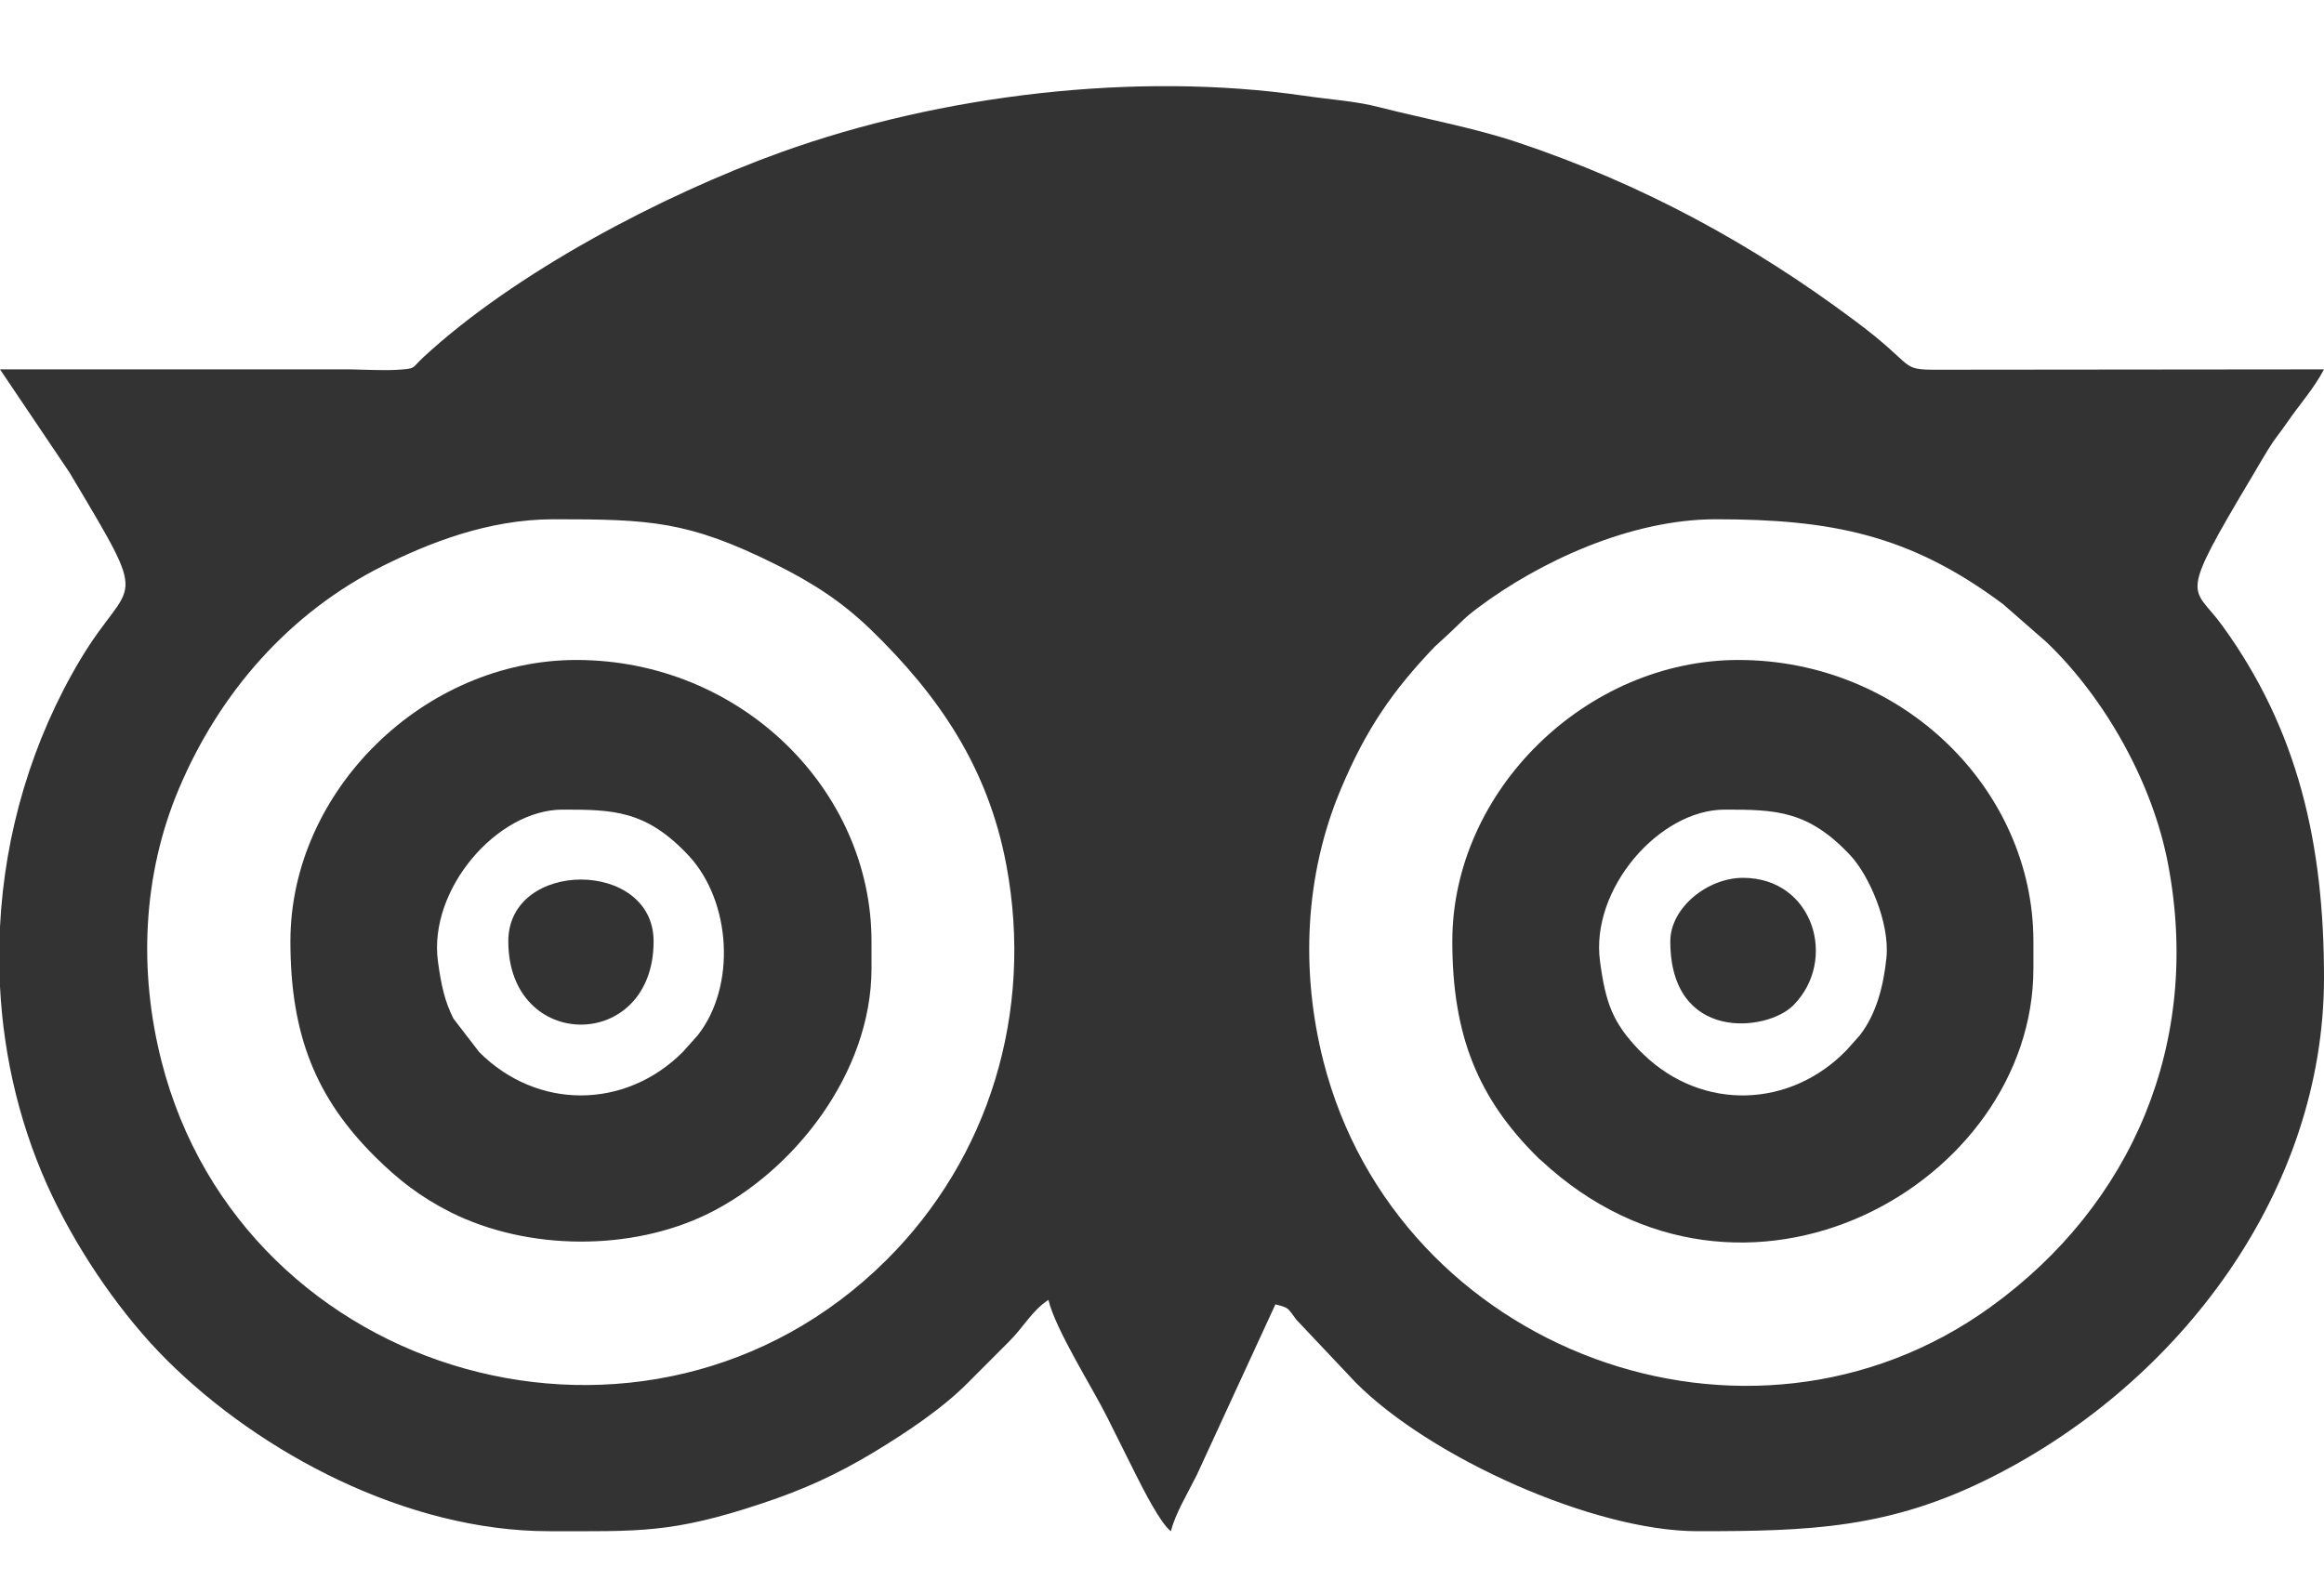 <svg width="25" height="17" viewBox="0 0 25 17" fill="none" xmlns="http://www.w3.org/2000/svg">
<path fill-rule="evenodd" clip-rule="evenodd" d="M18.456 5.587C19.698 5.587 20.545 5.751 21.547 6.5L22.016 6.91C22.64 7.507 23.161 8.424 23.325 9.31C23.683 11.216 22.94 12.96 21.414 14.062C18.81 15.944 15.03 14.538 14.236 11.417C13.99 10.448 14.034 9.414 14.425 8.488C14.696 7.843 14.983 7.429 15.433 6.959L15.585 6.819C15.715 6.699 15.745 6.654 15.895 6.542C16.559 6.043 17.54 5.587 18.456 5.587ZM0 10.616L0 9.972C0.05 8.964 0.344 7.966 0.868 7.09C1.417 6.175 1.643 6.587 0.747 5.083L0 3.974C1.253 3.974 2.505 3.974 3.759 3.974C3.91 3.976 4.105 3.987 4.251 3.98C4.484 3.966 4.42 3.969 4.555 3.843C5.536 2.936 7.11 2.104 8.404 1.637C10.119 1.02 12.217 0.767 14.028 1.03C14.31 1.072 14.584 1.087 14.835 1.153C15.321 1.277 15.852 1.374 16.314 1.528C17.67 1.98 18.853 2.628 19.955 3.452C20.63 3.955 20.422 3.978 20.845 3.978L25 3.974C24.886 4.189 24.741 4.345 24.599 4.552C24.516 4.673 24.476 4.71 24.398 4.838C24.331 4.947 24.298 5.005 24.234 5.114C23.415 6.486 23.583 6.287 23.905 6.73C24.723 7.857 25 9.081 25 10.519C25 12.808 23.459 14.866 21.434 15.889C20.331 16.448 19.469 16.475 18.262 16.475C17.141 16.475 15.385 15.681 14.585 14.877L13.945 14.199C13.847 14.069 13.873 14.074 13.72 14.034L12.873 15.873C12.783 16.055 12.641 16.288 12.596 16.475C12.487 16.396 12.302 16.032 12.222 15.873C12.11 15.65 12.018 15.463 11.913 15.254C11.757 14.939 11.354 14.306 11.278 13.986C11.098 14.105 11.011 14.28 10.852 14.437C10.693 14.597 10.572 14.718 10.413 14.877C10.131 15.161 9.745 15.416 9.402 15.624C9.005 15.863 8.65 16.026 8.197 16.176C7.223 16.501 6.87 16.475 5.908 16.475C4.375 16.475 2.797 15.633 1.794 14.633C1.322 14.162 0.875 13.519 0.567 12.879C0.227 12.168 0.04 11.396 0 10.616ZM5.956 5.587C6.994 5.587 7.404 5.604 8.349 6.075C8.743 6.272 9.05 6.469 9.363 6.77C10.095 7.479 10.629 8.254 10.826 9.31C11.122 10.894 10.638 12.462 9.534 13.559C6.984 16.093 2.611 14.854 1.737 11.417C1.49 10.448 1.533 9.414 1.924 8.488C2.361 7.452 3.112 6.594 4.116 6.09C4.609 5.845 5.247 5.587 5.956 5.587Z" fill="#333333"/>
<path fill-rule="evenodd" clip-rule="evenodd" d="M18.554 8.711C19.097 8.711 19.452 8.716 19.91 9.209C20.102 9.417 20.331 9.924 20.293 10.305C20.262 10.611 20.182 10.915 20.006 11.14L19.867 11.296C19.265 11.922 18.317 11.96 17.679 11.344L17.63 11.296C17.352 11.005 17.272 10.797 17.212 10.344C17.106 9.569 17.846 8.711 18.554 8.711ZM15.623 10.128C15.623 11.142 15.902 11.816 16.532 12.443C16.539 12.45 16.549 12.46 16.556 12.467C16.565 12.474 16.575 12.483 16.582 12.489C18.751 14.503 21.874 12.739 21.874 10.42V10.128C21.874 8.498 20.469 7.101 18.701 7.101C17.066 7.101 15.623 8.505 15.623 10.128Z" fill="#333333"/>
<path fill-rule="evenodd" clip-rule="evenodd" d="M6.053 8.711C6.596 8.711 6.951 8.716 7.411 9.209C7.868 9.704 7.92 10.614 7.505 11.14L7.344 11.32C6.724 11.939 5.778 11.944 5.155 11.32L4.878 10.96C4.787 10.78 4.747 10.609 4.711 10.344C4.607 9.569 5.347 8.711 6.053 8.711ZM3.124 10.128C3.124 11.142 3.403 11.816 4.032 12.443C4.285 12.694 4.519 12.877 4.847 13.043C5.676 13.458 6.79 13.465 7.617 13.059C8.536 12.607 9.375 11.548 9.375 10.42V10.128C9.375 8.498 7.968 7.101 6.2 7.101C4.565 7.101 3.124 8.505 3.124 10.128Z" fill="#333333"/>
<path fill-rule="evenodd" clip-rule="evenodd" d="M17.968 10.128C17.968 11.216 19.009 11.102 19.291 10.817C19.774 10.331 19.507 9.445 18.75 9.445C18.367 9.445 17.968 9.768 17.968 10.128Z" fill="#333333"/>
<path fill-rule="evenodd" clip-rule="evenodd" d="M5.468 10.128C5.468 11.323 7.031 11.323 7.031 10.128C7.031 9.242 5.468 9.242 5.468 10.128Z" fill="#333333"/>
</svg>
